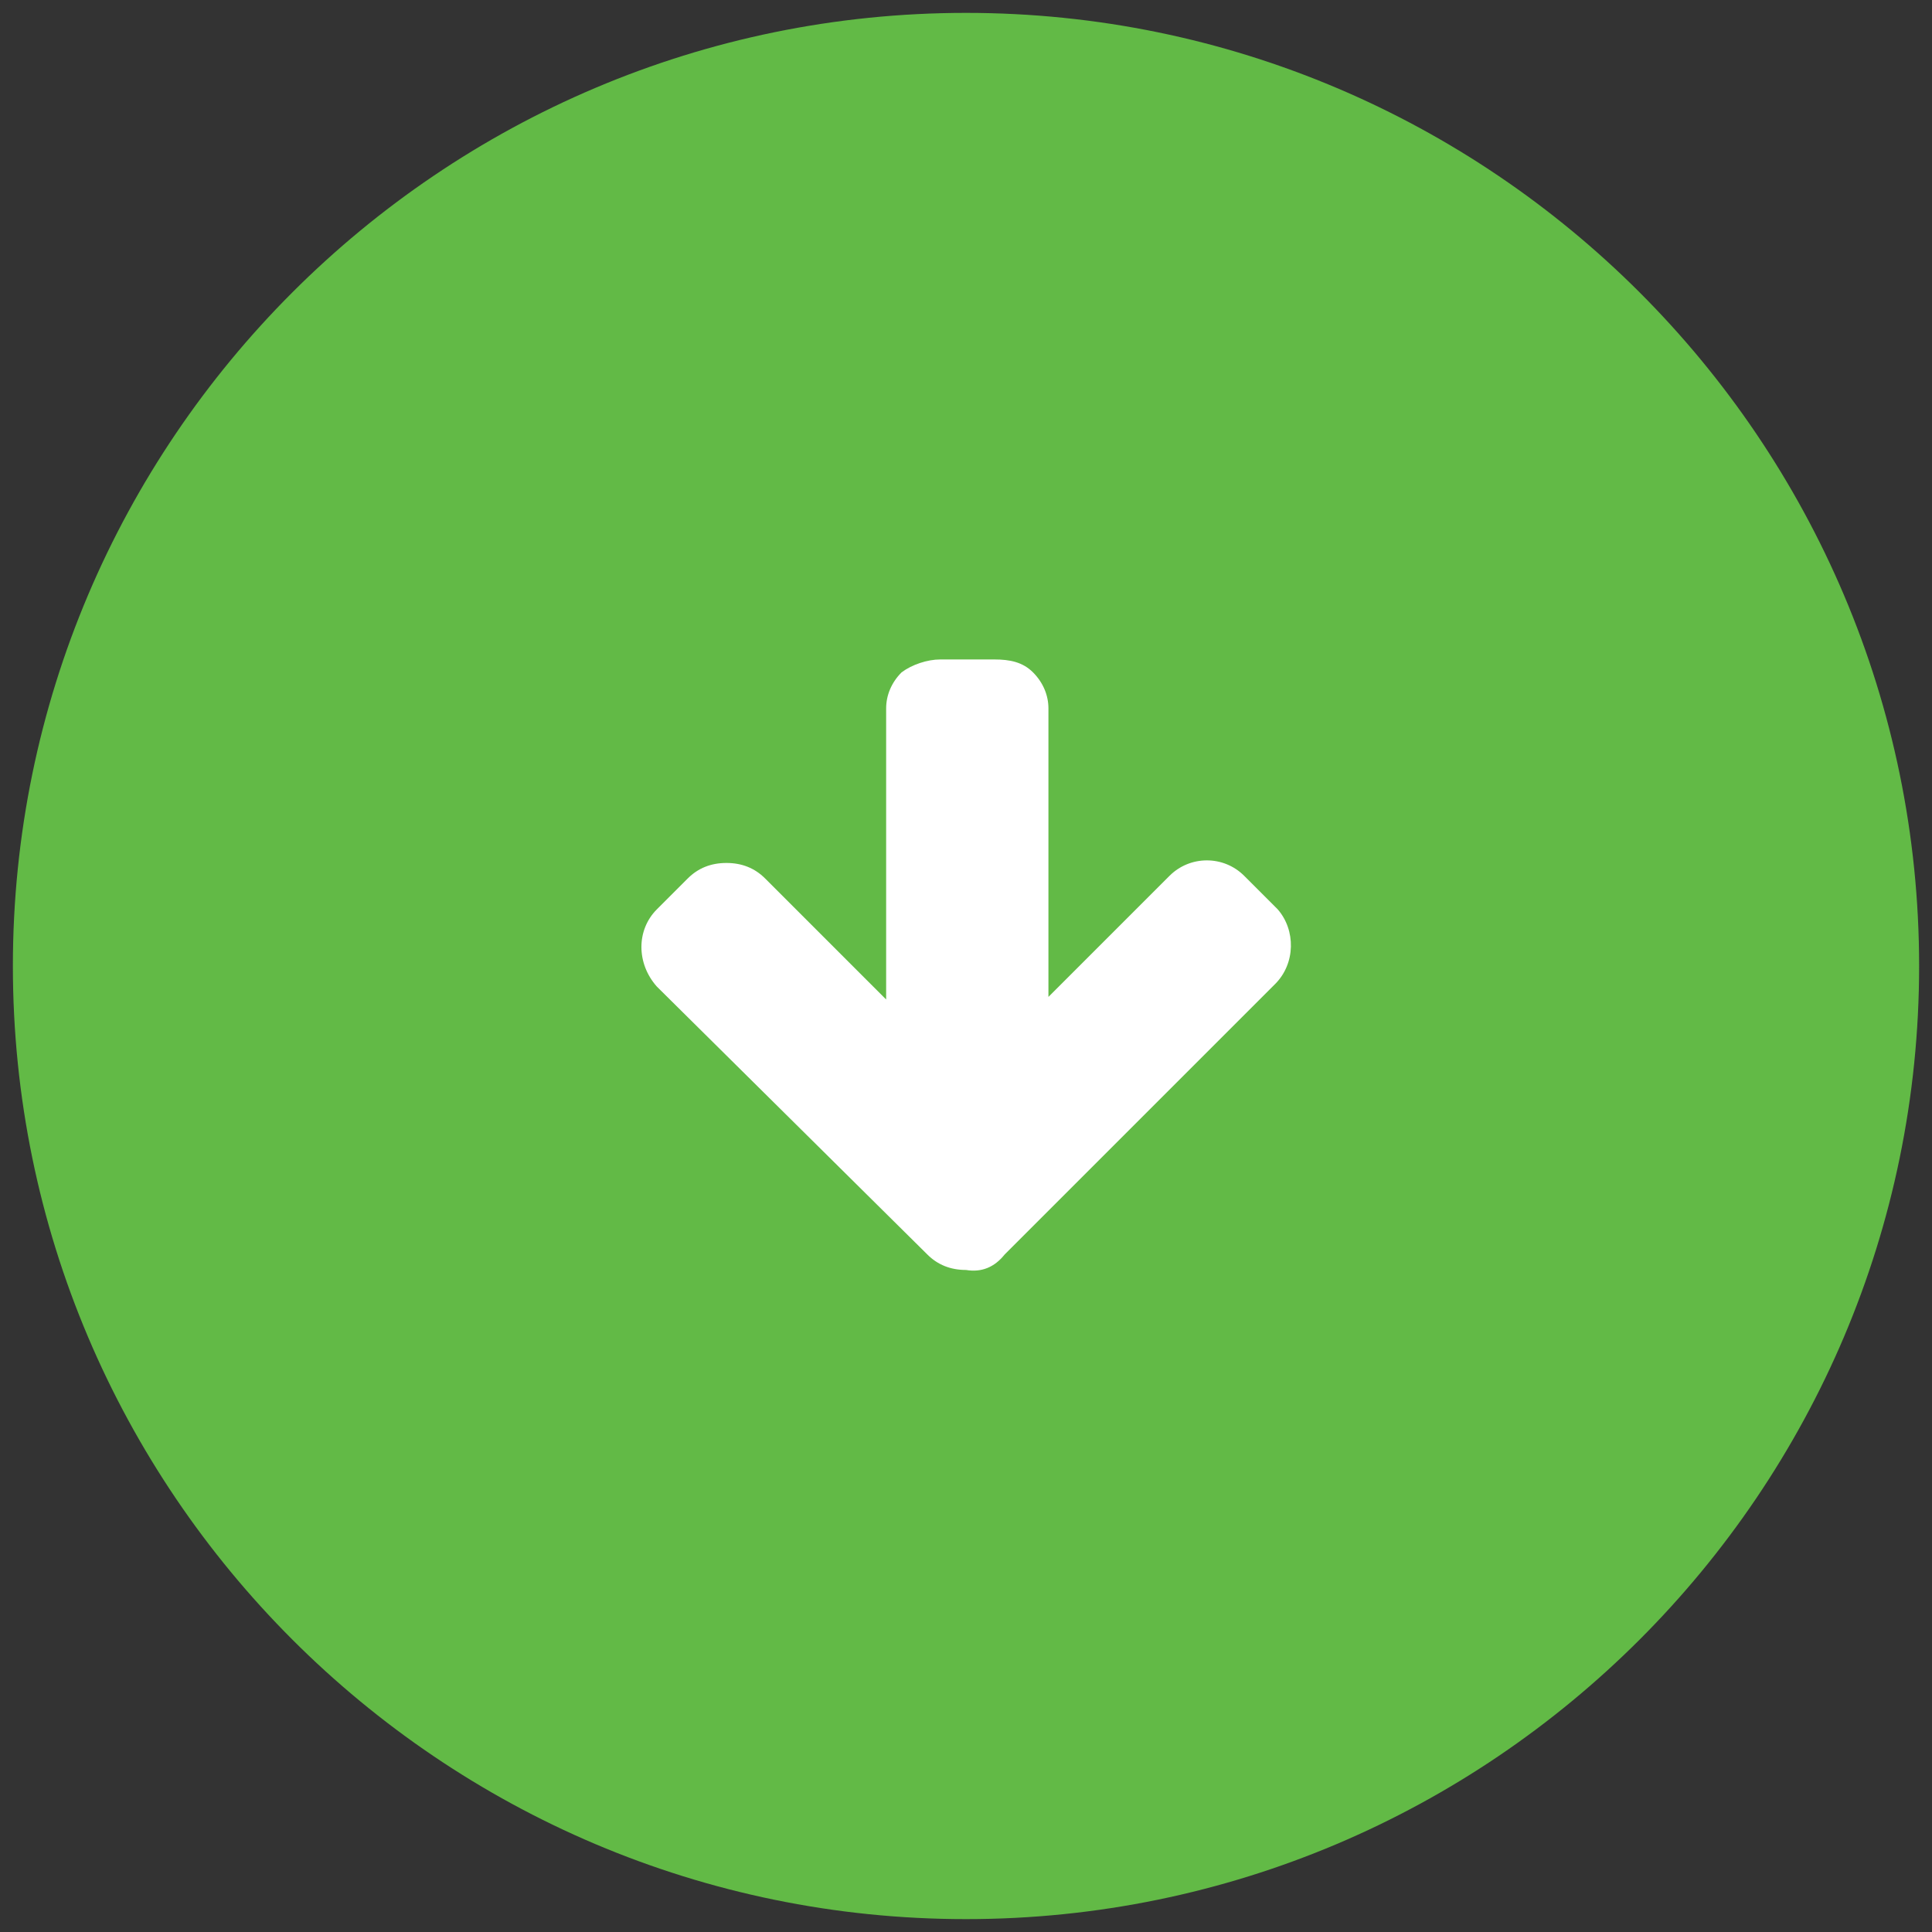 <?xml version="1.0" encoding="utf-8"?>
<!-- Generator: Adobe Illustrator 25.1.0, SVG Export Plug-In . SVG Version: 6.00 Build 0)  -->
<svg version="1.1" id="Layer_1" xmlns="http://www.w3.org/2000/svg" xmlns:xlink="http://www.w3.org/1999/xlink" x="0px" y="0px"
	 viewBox="0 0 75 75" style="enable-background:new 0 0 75 75;" xml:space="preserve">
<rect x="0" y="0" width="75" height="75" fill="#333333" stroke="none"/>
<style type="text/css">
	.st0{fill:#62BA46;}
	.st1{fill:#FFFFFF;}
</style>
<g>
	<path class="st0" d="M37.5,74.5c20.4,0,37-16.6,37-37s-16.6-37-37-37s-37,16.6-37,37S17.1,74.5,37.5,74.5L37.5,74.5"/>
	<path class="st1" d="M39,48.7l10.5-10.5c0.8-0.8,0.8-2.1,0.1-2.9c0,0,0,0-0.1-0.1l-1.2-1.2c-0.8-0.8-2.1-0.8-2.9,0l0,0l-4.7,4.7
		V27.5c0-0.5-0.2-1-0.6-1.4c-0.4-0.4-0.9-0.5-1.5-0.5h-2.1c-0.5,0-1.1,0.2-1.5,0.5c-0.4,0.4-0.6,0.9-0.6,1.4v11.3l-4.7-4.7
		c-0.4-0.4-0.9-0.6-1.5-0.6c-0.6,0-1.1,0.2-1.5,0.6l-1.2,1.2c-0.8,0.8-0.8,2.1,0,3L36,48.7c0.4,0.4,0.9,0.6,1.5,0.6
		C38.1,49.4,38.6,49.2,39,48.7"/>
</g>
</svg>
